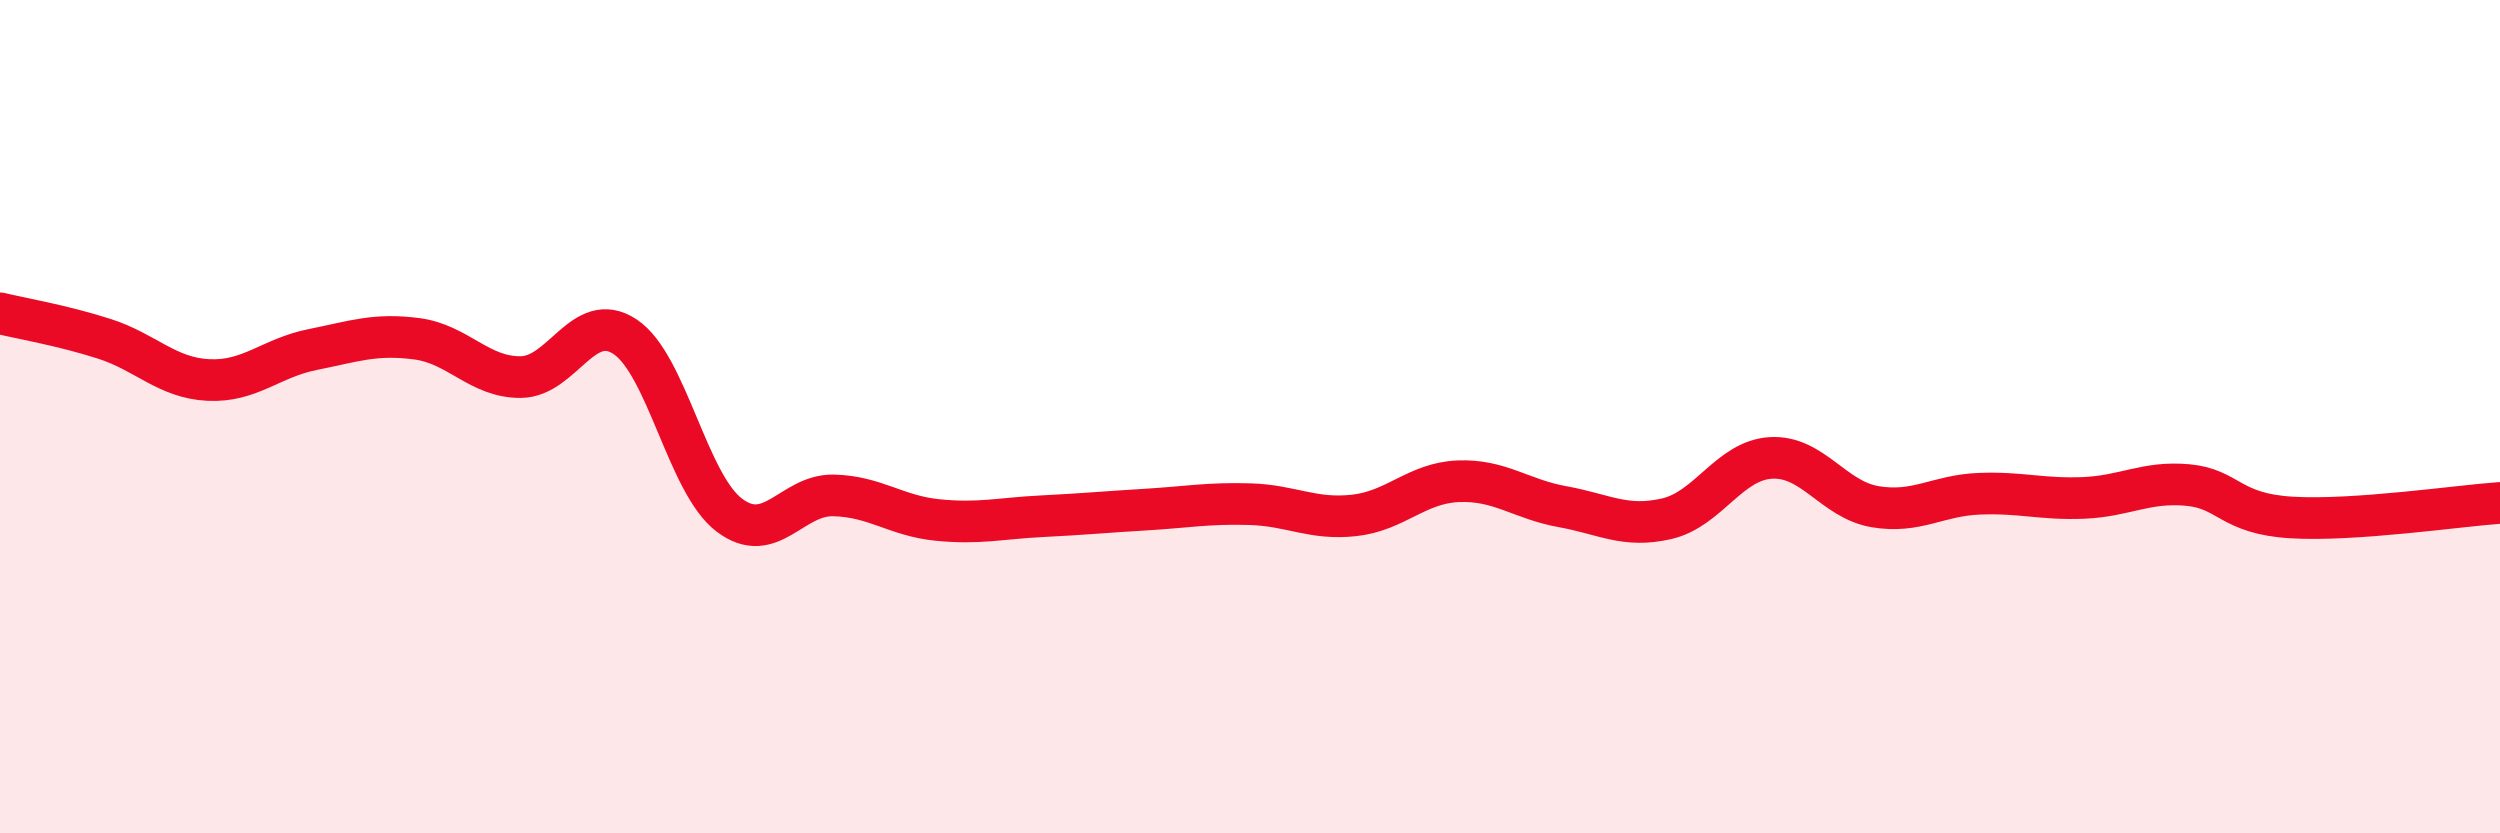 
    <svg width="60" height="20" viewBox="0 0 60 20" xmlns="http://www.w3.org/2000/svg">
      <path
        d="M 0,7.52 C 0.5,7.64 1.5,7.81 2.5,8.13 C 3.5,8.45 4,9.07 5,9.12 C 6,9.17 6.5,8.59 7.5,8.39 C 8.5,8.19 9,8 10,8.13 C 11,8.26 11.5,9.06 12.5,9.05 C 13.5,9.04 14,7.42 15,8.08 C 16,8.74 16.5,11.6 17.5,12.36 C 18.5,13.12 19,11.87 20,11.89 C 21,11.91 21.5,12.38 22.5,12.48 C 23.5,12.58 24,12.44 25,12.39 C 26,12.34 26.5,12.29 27.5,12.23 C 28.5,12.17 29,12.07 30,12.1 C 31,12.13 31.5,12.48 32.5,12.37 C 33.5,12.26 34,11.59 35,11.55 C 36,11.51 36.5,11.98 37.5,12.16 C 38.5,12.34 39,12.68 40,12.45 C 41,12.22 41.5,11.05 42.5,10.99 C 43.5,10.93 44,11.99 45,12.16 C 46,12.33 46.5,11.89 47.5,11.85 C 48.5,11.81 49,11.99 50,11.95 C 51,11.91 51.5,11.55 52.5,11.64 C 53.5,11.73 53.5,12.33 55,12.42 C 56.5,12.51 59,12.14 60,12.07L60 20L0 20Z"
        fill="#EB0A25"
        opacity="0.1"
        stroke-linecap="round"
        stroke-linejoin="round"
      />
      <path
        d="M 0,7.52 C 0.5,7.64 1.5,7.81 2.5,8.13 C 3.5,8.45 4,9.07 5,9.12 C 6,9.17 6.5,8.59 7.5,8.39 C 8.5,8.19 9,8 10,8.13 C 11,8.26 11.5,9.06 12.5,9.05 C 13.5,9.04 14,7.42 15,8.08 C 16,8.74 16.5,11.6 17.5,12.36 C 18.5,13.12 19,11.87 20,11.89 C 21,11.91 21.5,12.38 22.5,12.48 C 23.5,12.58 24,12.44 25,12.39 C 26,12.34 26.5,12.29 27.5,12.23 C 28.5,12.17 29,12.07 30,12.1 C 31,12.13 31.5,12.48 32.5,12.37 C 33.5,12.26 34,11.59 35,11.55 C 36,11.51 36.5,11.98 37.5,12.16 C 38.5,12.34 39,12.68 40,12.45 C 41,12.22 41.5,11.05 42.5,10.99 C 43.5,10.93 44,11.99 45,12.16 C 46,12.33 46.5,11.89 47.5,11.85 C 48.5,11.81 49,11.99 50,11.95 C 51,11.91 51.5,11.55 52.5,11.64 C 53.5,11.73 53.5,12.33 55,12.42 C 56.5,12.51 59,12.14 60,12.07"
        stroke="#EB0A25"
        stroke-width="1"
        fill="none"
        stroke-linecap="round"
        stroke-linejoin="round"
      />
    </svg>
  
